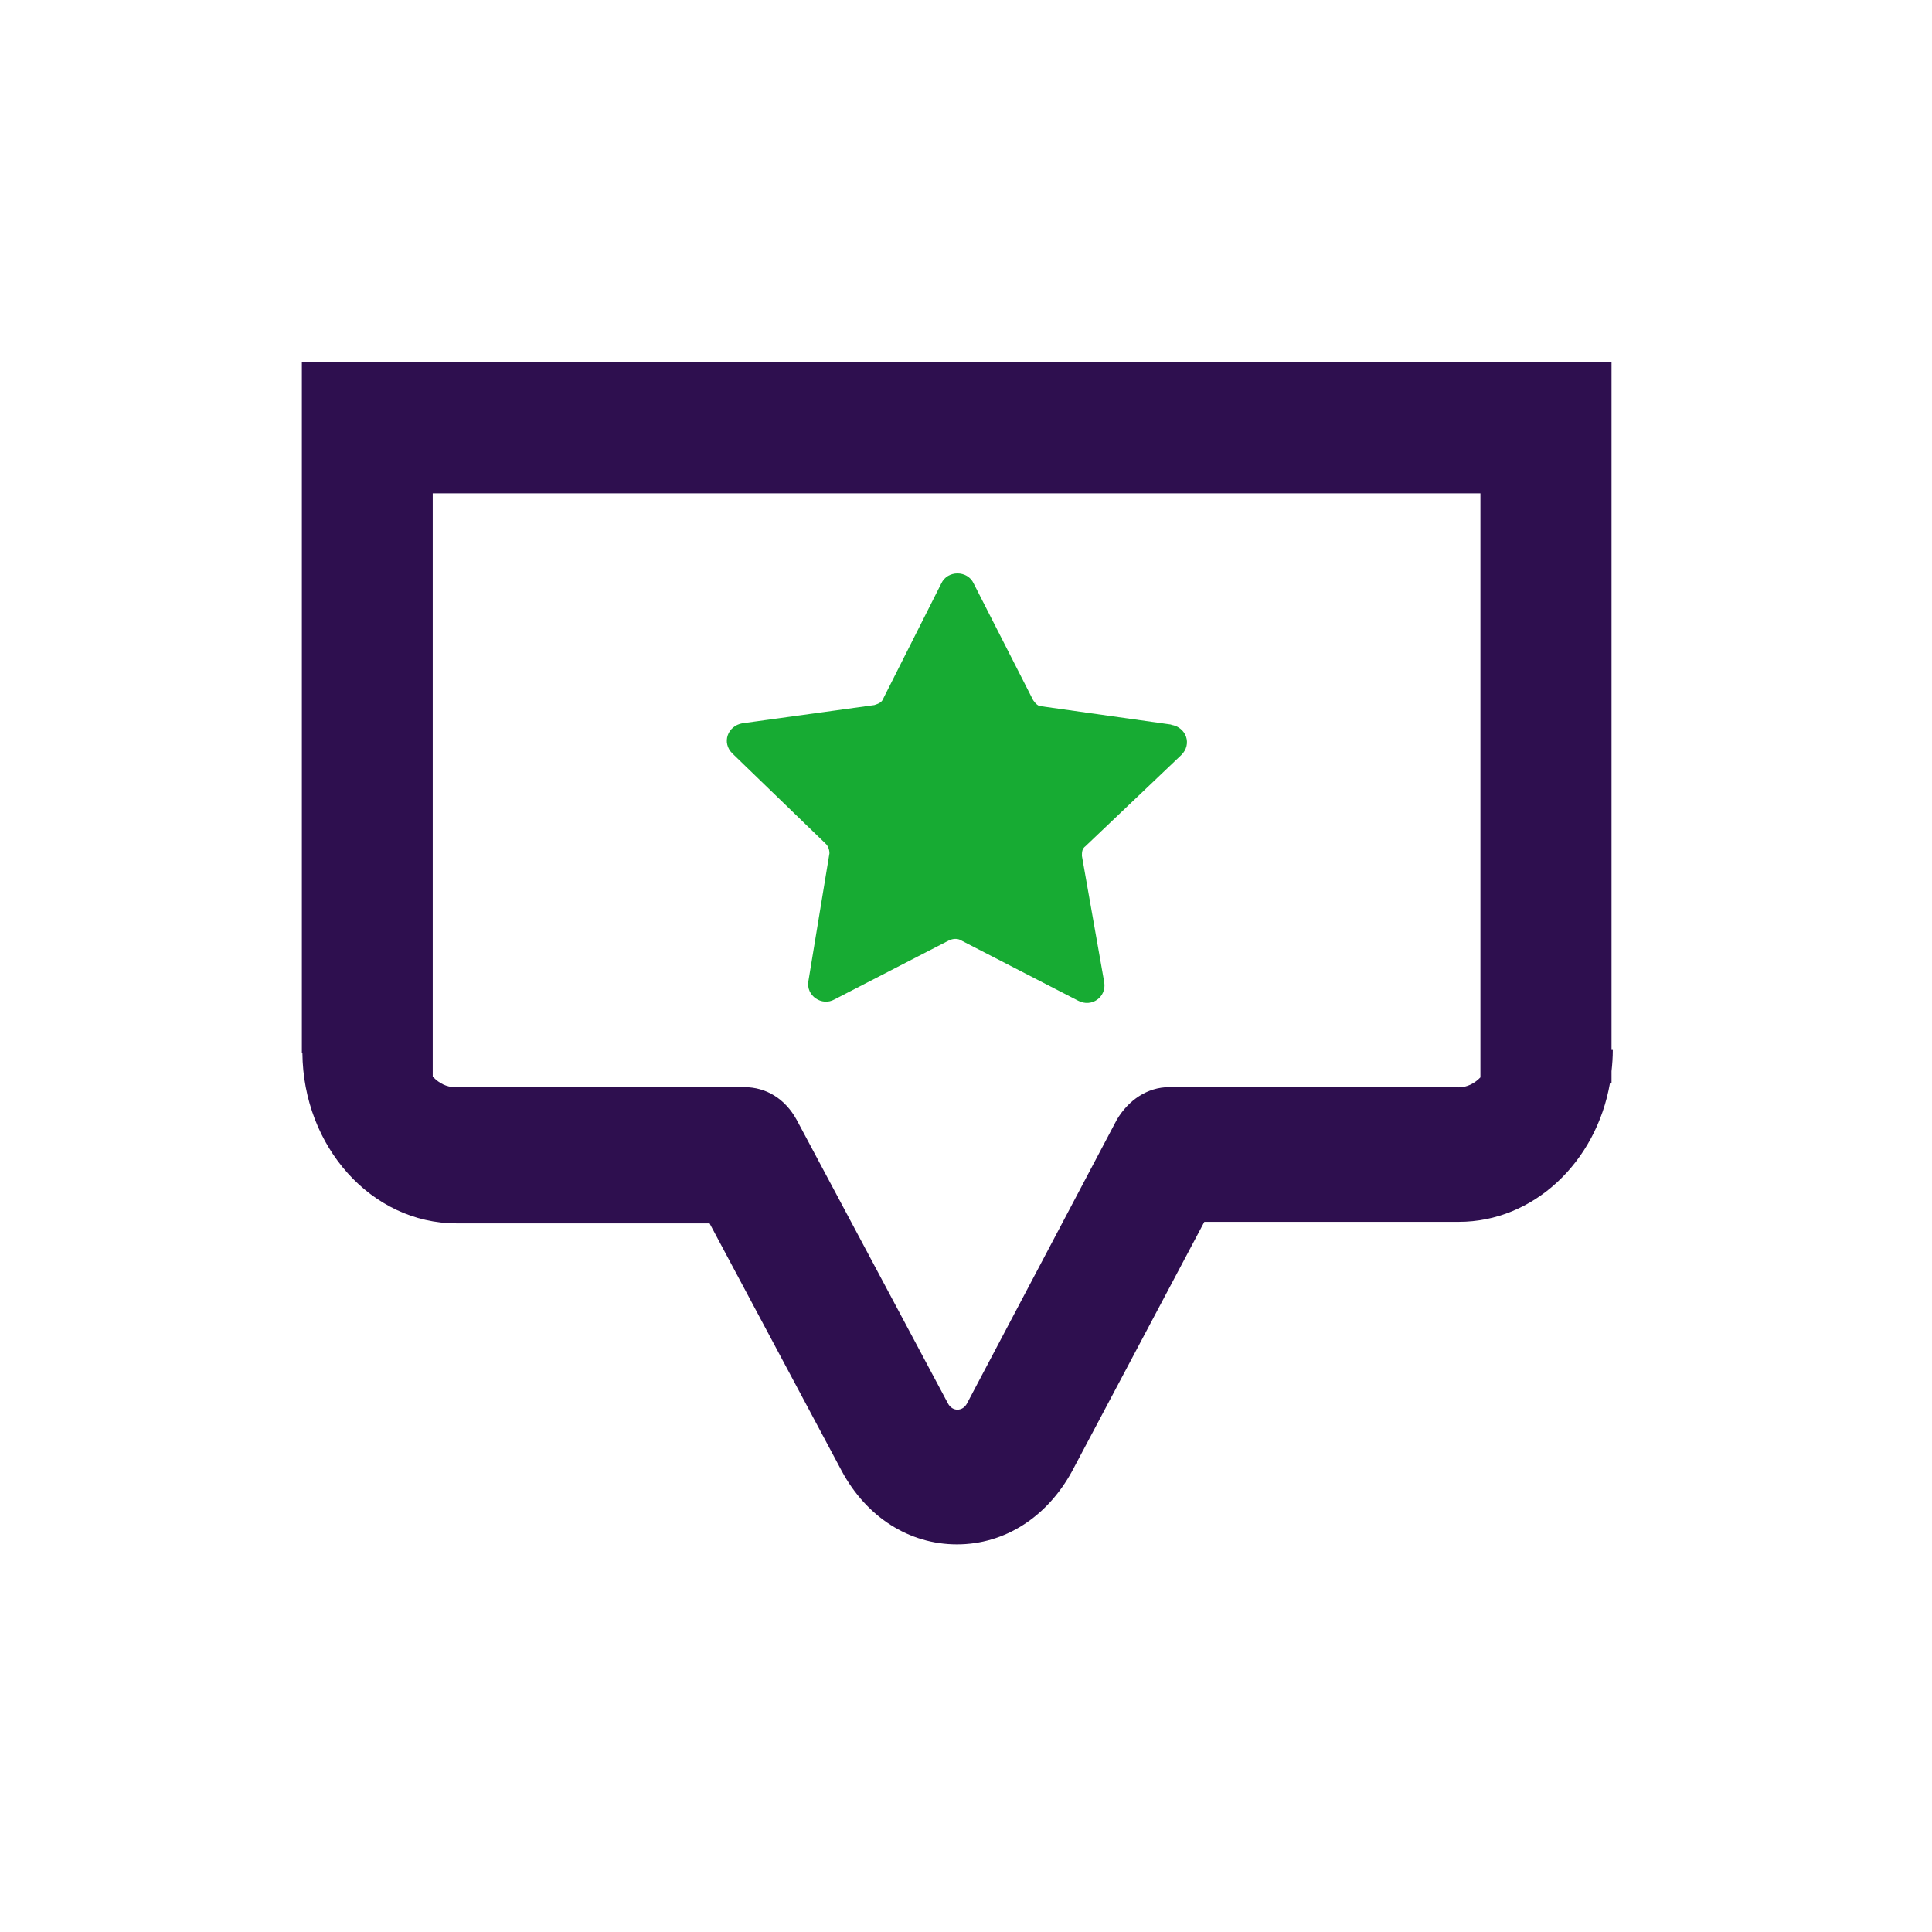 <svg width="50" height="50" viewBox="0 0 50 50" fill="none" xmlns="http://www.w3.org/2000/svg">
<path d="M30.311 18.752L26.964 18.28C26.864 18.28 26.805 18.214 26.738 18.121L25.198 15.099C25.038 14.754 24.52 14.754 24.361 15.099L22.854 18.088C22.82 18.181 22.727 18.214 22.628 18.247L19.215 18.718C18.829 18.785 18.67 19.223 18.956 19.502L21.366 21.833C21.432 21.893 21.466 21.992 21.466 22.085L20.921 25.392C20.855 25.771 21.273 26.05 21.598 25.864L24.587 24.323C24.686 24.29 24.779 24.29 24.846 24.323L27.9 25.897C28.252 26.083 28.637 25.804 28.578 25.425L28 22.152C28 22.059 28 21.966 28.093 21.899L30.57 19.542C30.862 19.256 30.696 18.818 30.311 18.758V18.752Z" fill="#17AB33"/>
<path d="M41.706 27.172V9.375H7.812V27.252H7.826C7.846 29.669 9.605 31.661 11.817 31.661H18.364L21.791 38.082C22.428 39.258 23.524 39.968 24.766 39.968C26.008 39.968 27.097 39.258 27.741 38.082L31.168 31.621H37.755C39.681 31.621 41.308 30.087 41.666 28.029H41.706V27.723C41.726 27.544 41.739 27.358 41.739 27.172H41.706ZM37.748 28.135H30.258C29.693 28.135 29.202 28.473 28.903 28.978L25.025 36.323C24.912 36.535 24.646 36.535 24.534 36.323L20.616 28.978C20.317 28.434 19.825 28.135 19.261 28.135H11.777C11.558 28.135 11.365 28.035 11.213 27.876H11.199V12.768H38.313V27.882C38.167 28.035 37.968 28.141 37.748 28.141V28.135Z" fill="#2E0F4F"/>
</svg>
